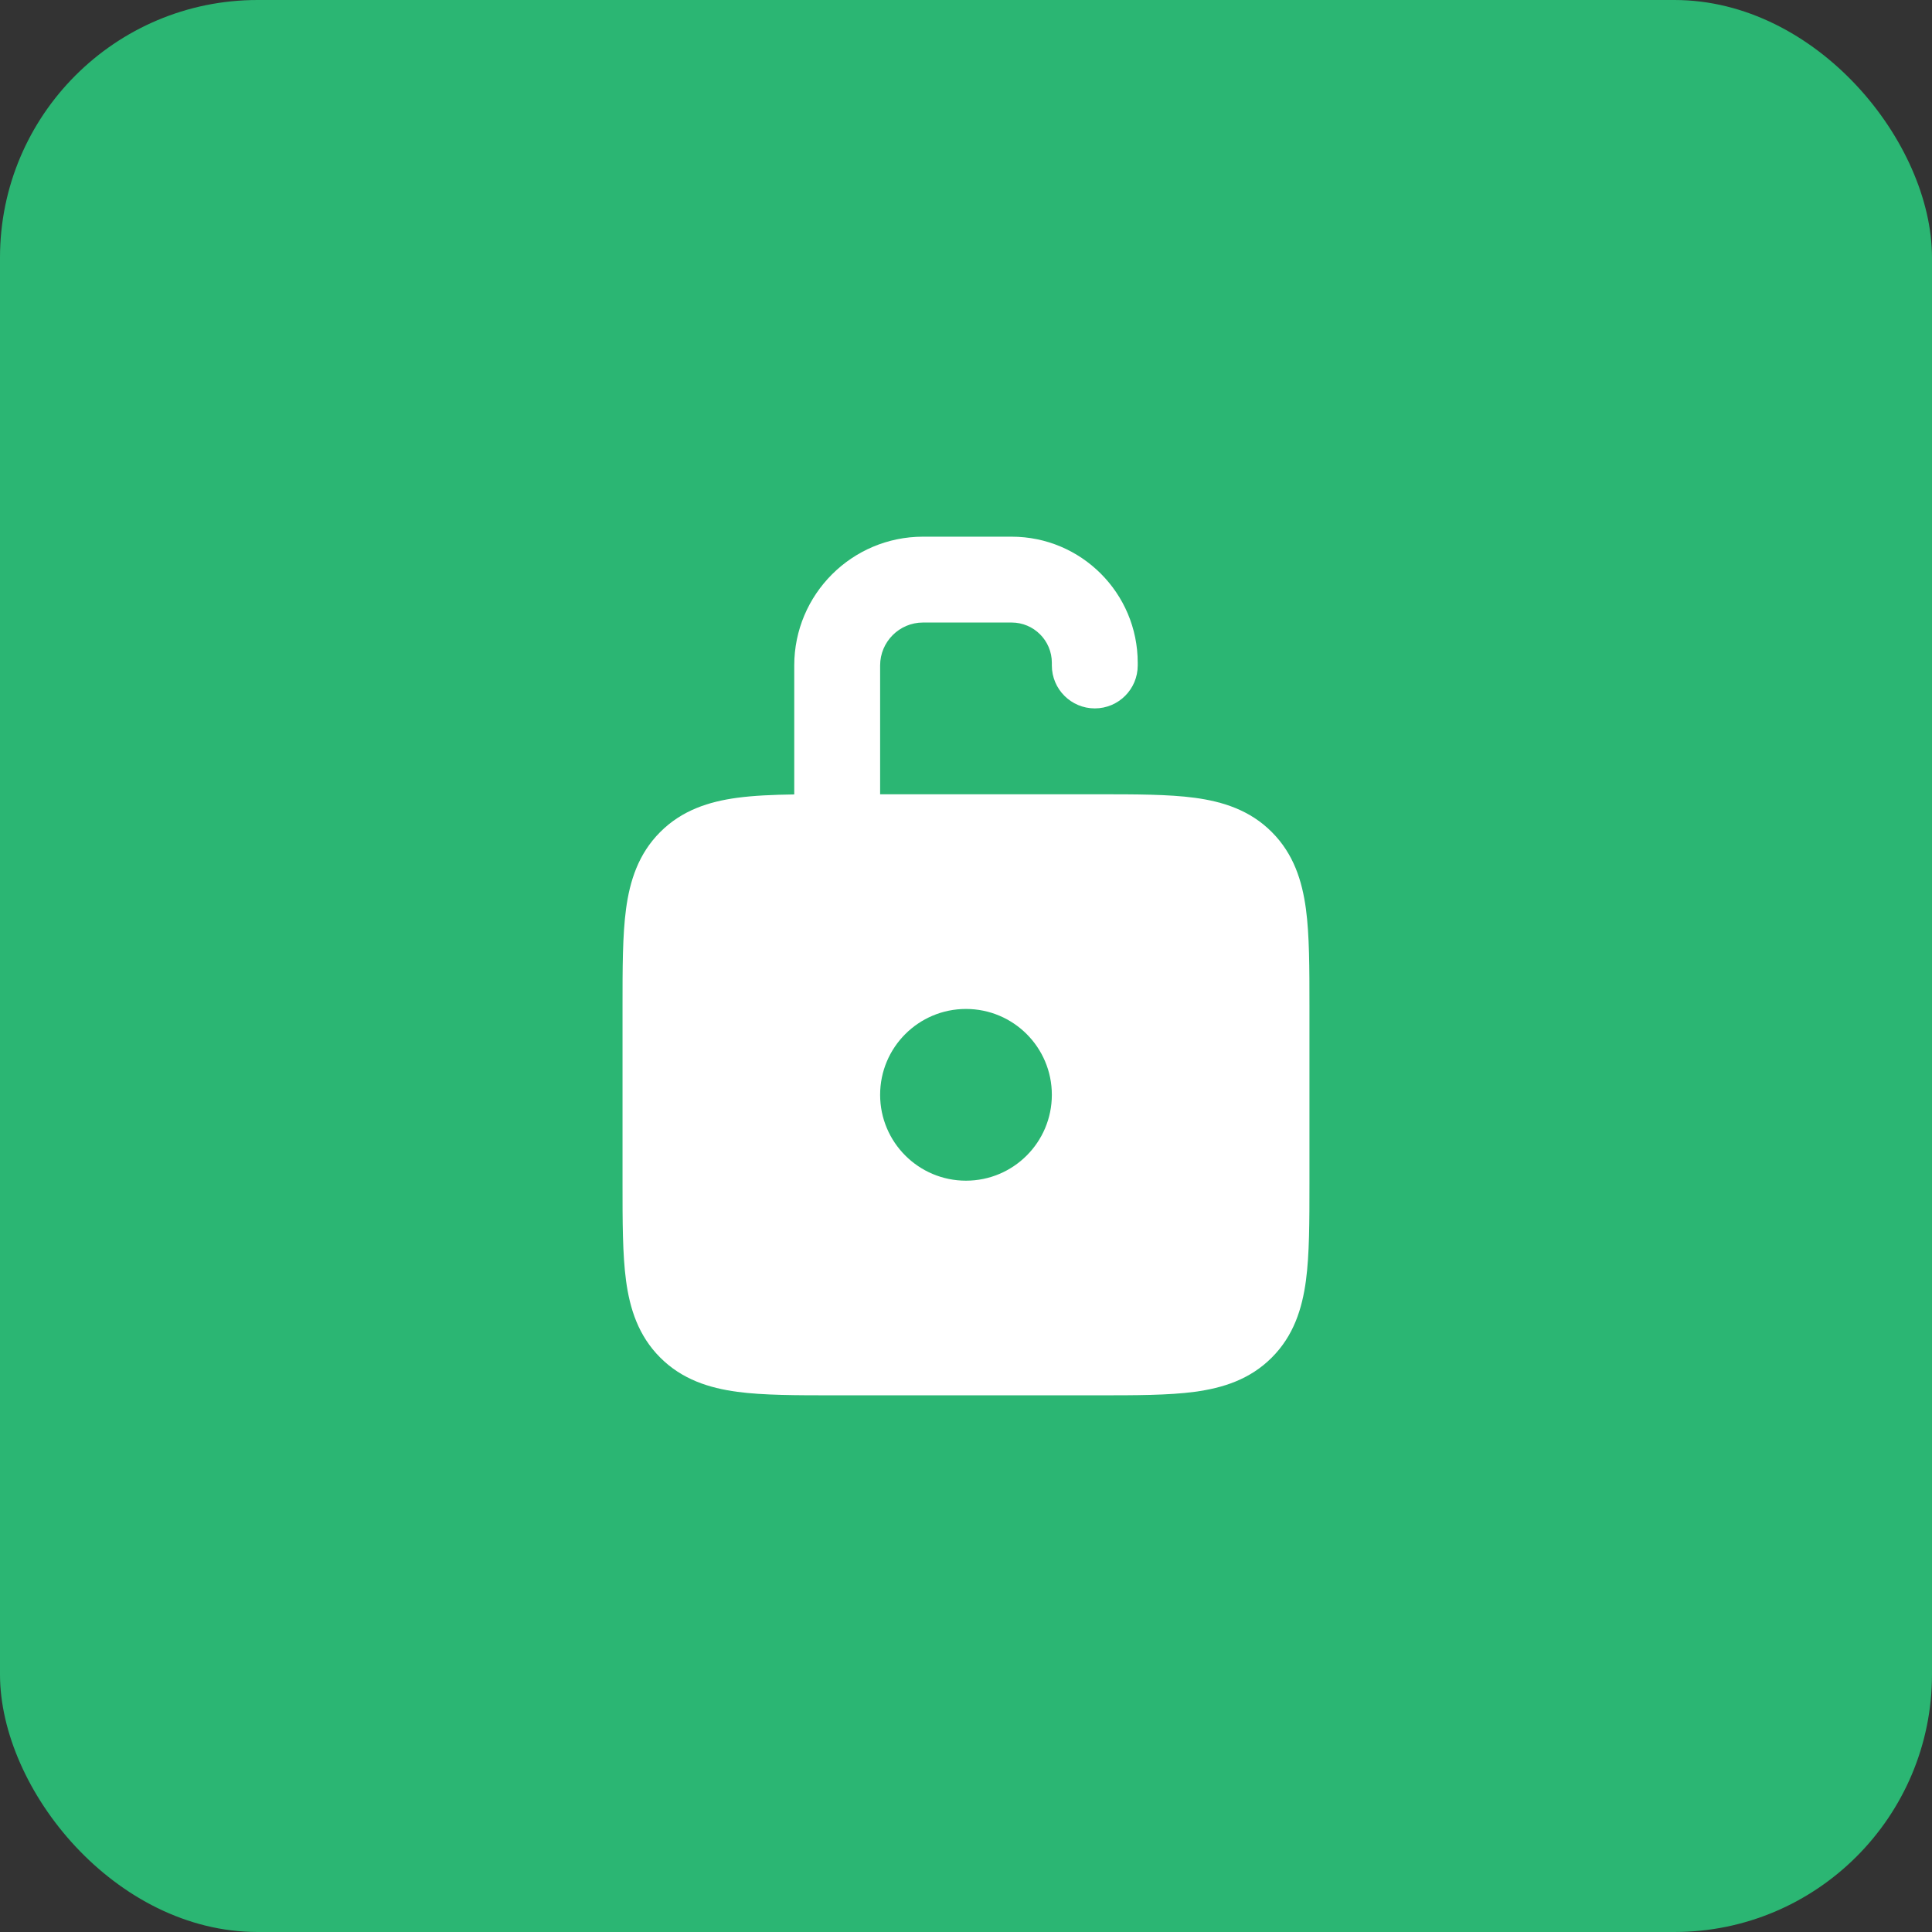 <?xml version="1.0" encoding="UTF-8"?> <svg xmlns="http://www.w3.org/2000/svg" width="60" height="60" viewBox="0 0 60 60" fill="none"><rect x="0" y="0" width="60" height="60" fill="#333333" stroke="none"/><rect width="60" height="60" rx="8" fill="#2BB673"></rect><path d="M31.416 16.667C33.579 16.667 35.333 18.42 35.333 20.583V20.667C35.333 21.403 34.736 22 34 22C33.264 22 32.666 21.403 32.666 20.667V20.583C32.666 19.893 32.106 19.333 31.416 19.333H28.666C27.93 19.333 27.333 19.931 27.333 20.667V24.667H34.088C35.27 24.667 36.288 24.667 37.103 24.776C37.977 24.894 38.816 25.158 39.495 25.838C40.175 26.517 40.439 27.355 40.557 28.23C40.666 29.045 40.666 30.063 40.666 31.245V36.755C40.666 37.937 40.666 38.955 40.557 39.77C40.439 40.645 40.175 41.483 39.495 42.162C38.816 42.842 37.977 43.106 37.103 43.224C36.288 43.333 35.27 43.333 34.088 43.333H25.912C24.73 43.333 23.711 43.333 22.895 43.224C22.022 43.106 21.184 42.841 20.505 42.162C19.825 41.483 19.56 40.645 19.442 39.77C19.333 38.955 19.333 37.937 19.333 36.755V31.245C19.333 30.063 19.333 29.045 19.442 28.23C19.56 27.355 19.825 26.517 20.505 25.838C21.184 25.159 22.022 24.894 22.895 24.776C23.409 24.707 24.002 24.681 24.666 24.672V20.667C24.666 18.458 26.457 16.667 28.666 16.667H31.416ZM29.999 31.334C28.527 31.334 27.333 32.528 27.333 34C27.333 35.472 28.527 36.667 29.999 36.667C31.472 36.667 32.666 35.473 32.666 34C32.666 32.527 31.472 31.334 29.999 31.334Z" fill="white"></path></svg> 